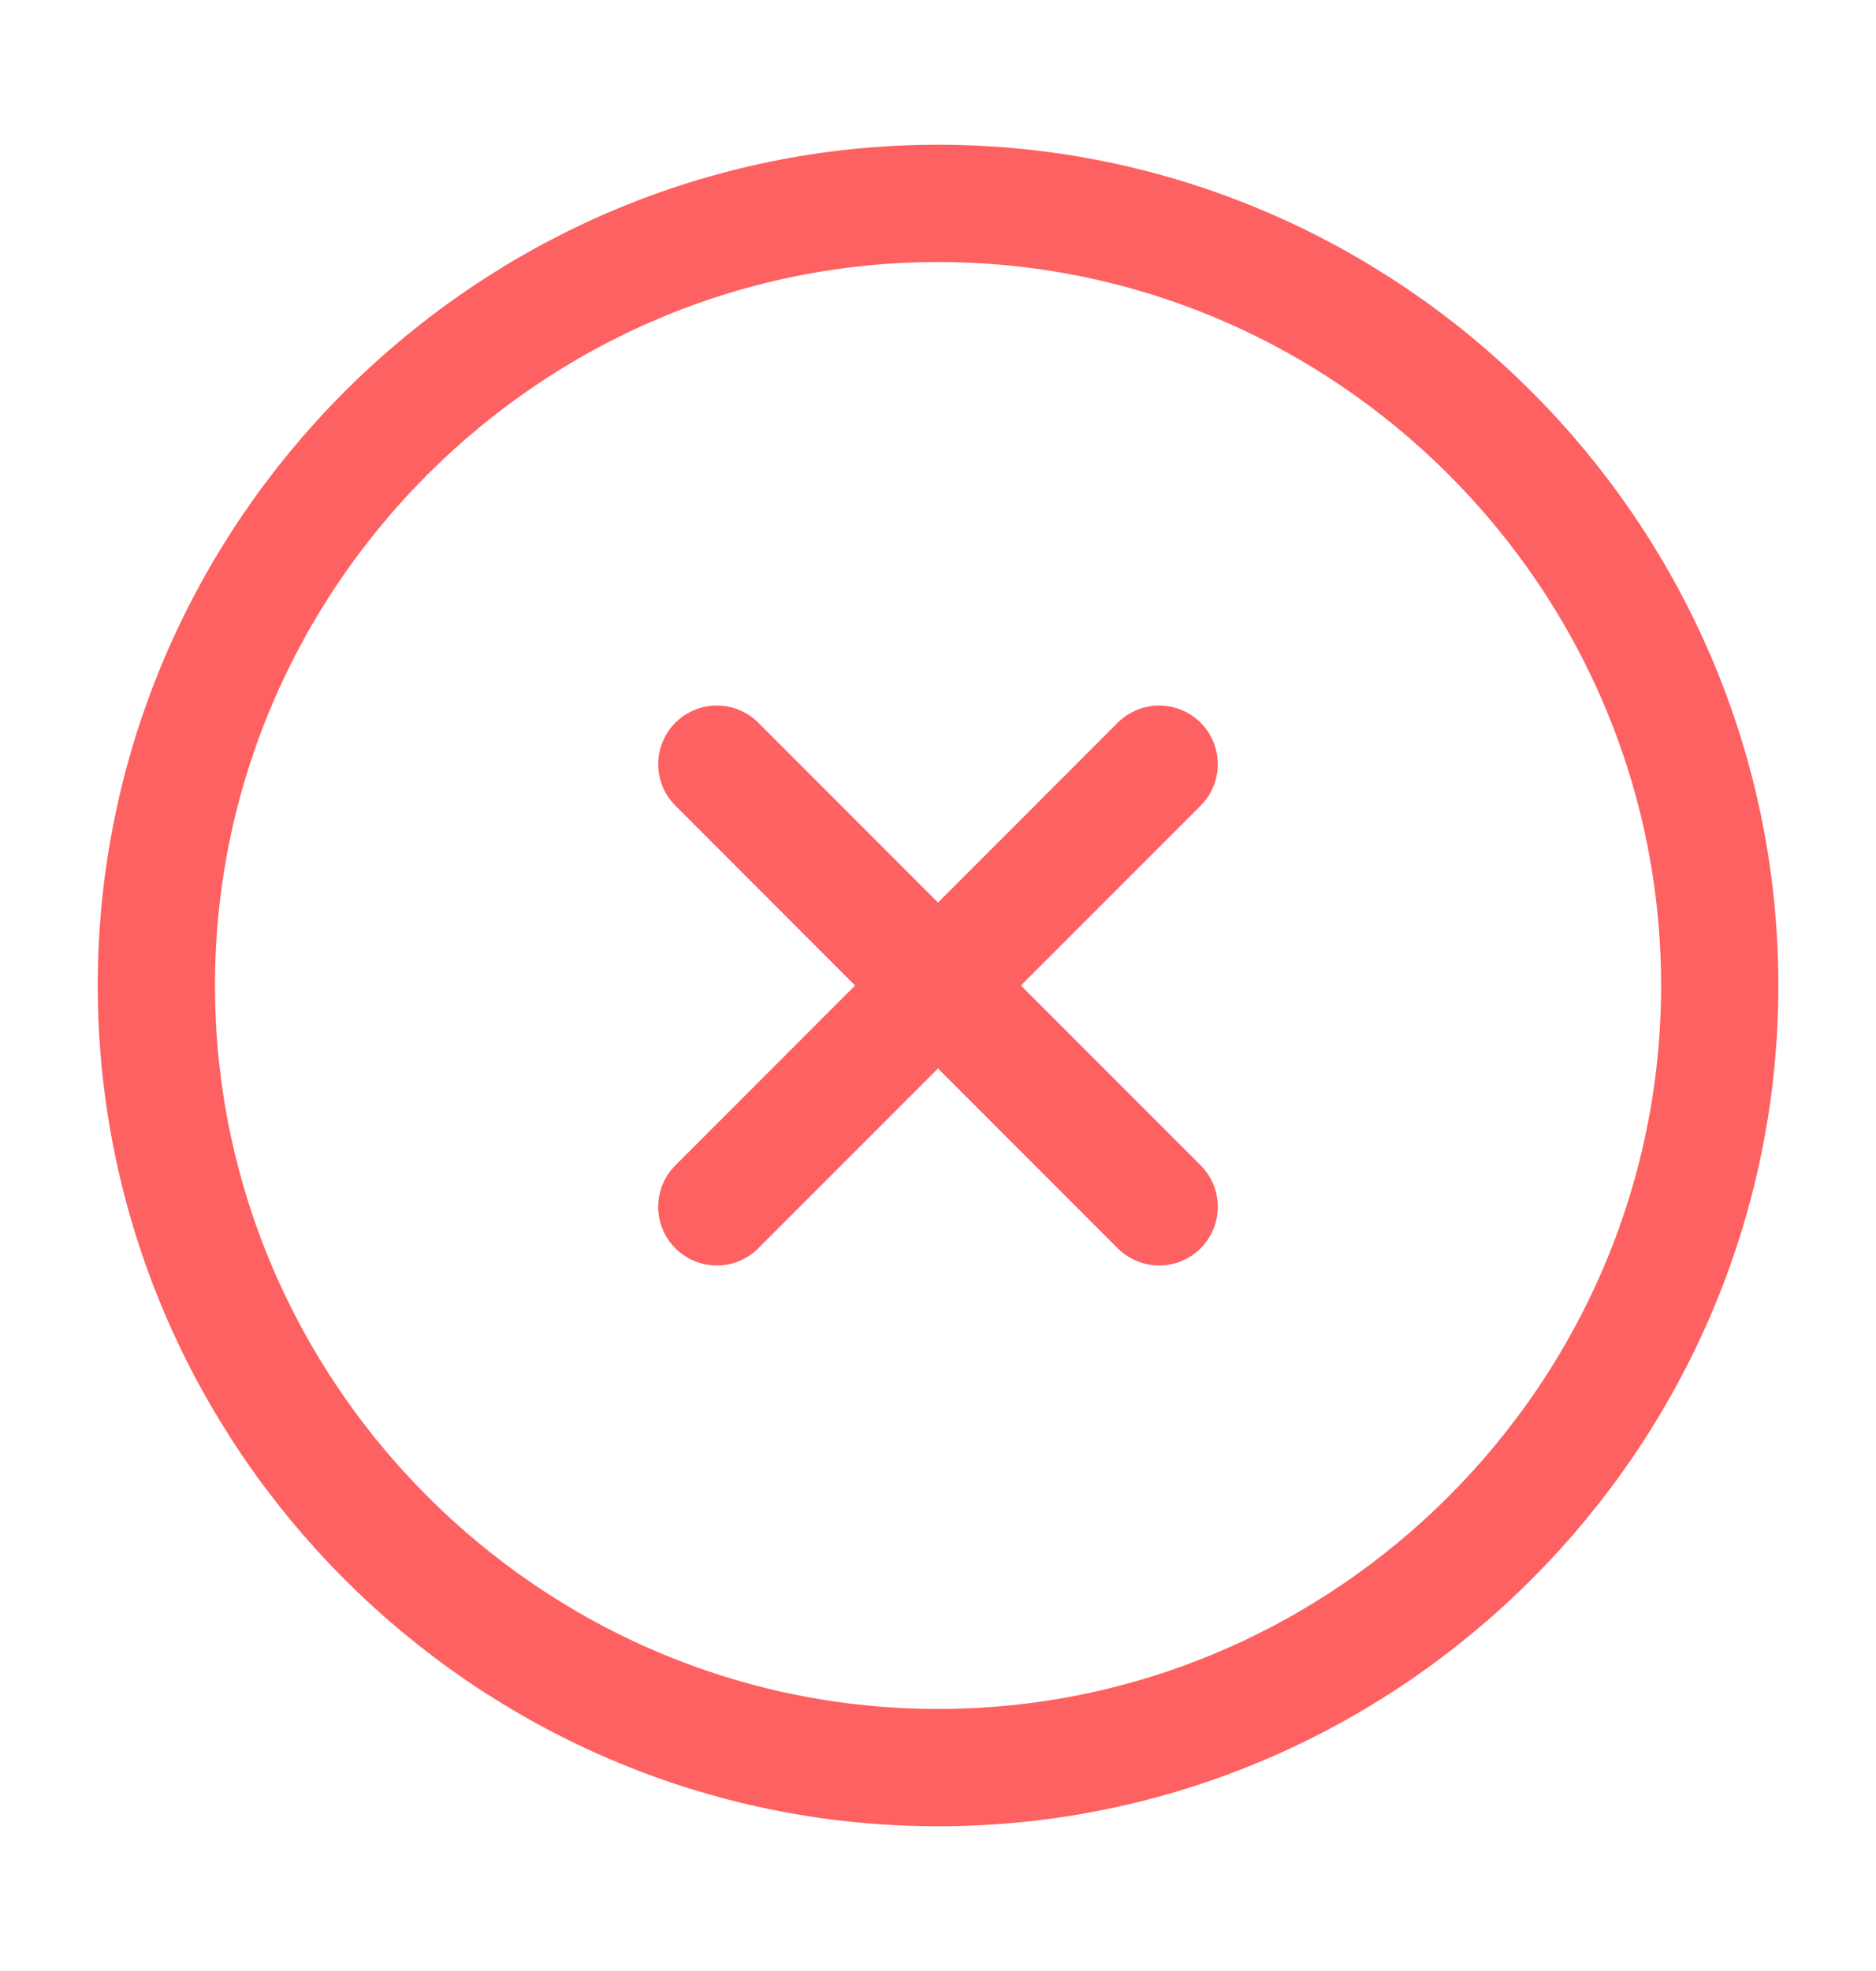 <svg width="20" height="21" viewBox="0 0 20 21" fill="none" xmlns="http://www.w3.org/2000/svg">
<g id="vuesax/linear/close-circle">
<g id="close-circle">
<path id="Vector" d="M10 18.833C14.584 18.833 18.334 15.083 18.334 10.5C18.334 5.917 14.584 2.167 10 2.167C5.417 2.167 1.667 5.917 1.667 10.5C1.667 15.083 5.417 18.833 10 18.833Z" stroke="#FE6161" stroke-width="1.25" stroke-linecap="round" stroke-linejoin="round"/>
<path id="Vector_2" d="M7.642 12.858L12.358 8.142" stroke="#FE6161" stroke-width="1.25" stroke-linecap="round" stroke-linejoin="round"/>
<path id="Vector_3" d="M12.358 12.858L7.642 8.142" stroke="#FE6161" stroke-width="1.25" stroke-linecap="round" stroke-linejoin="round"/>
</g>
</g>
</svg>
